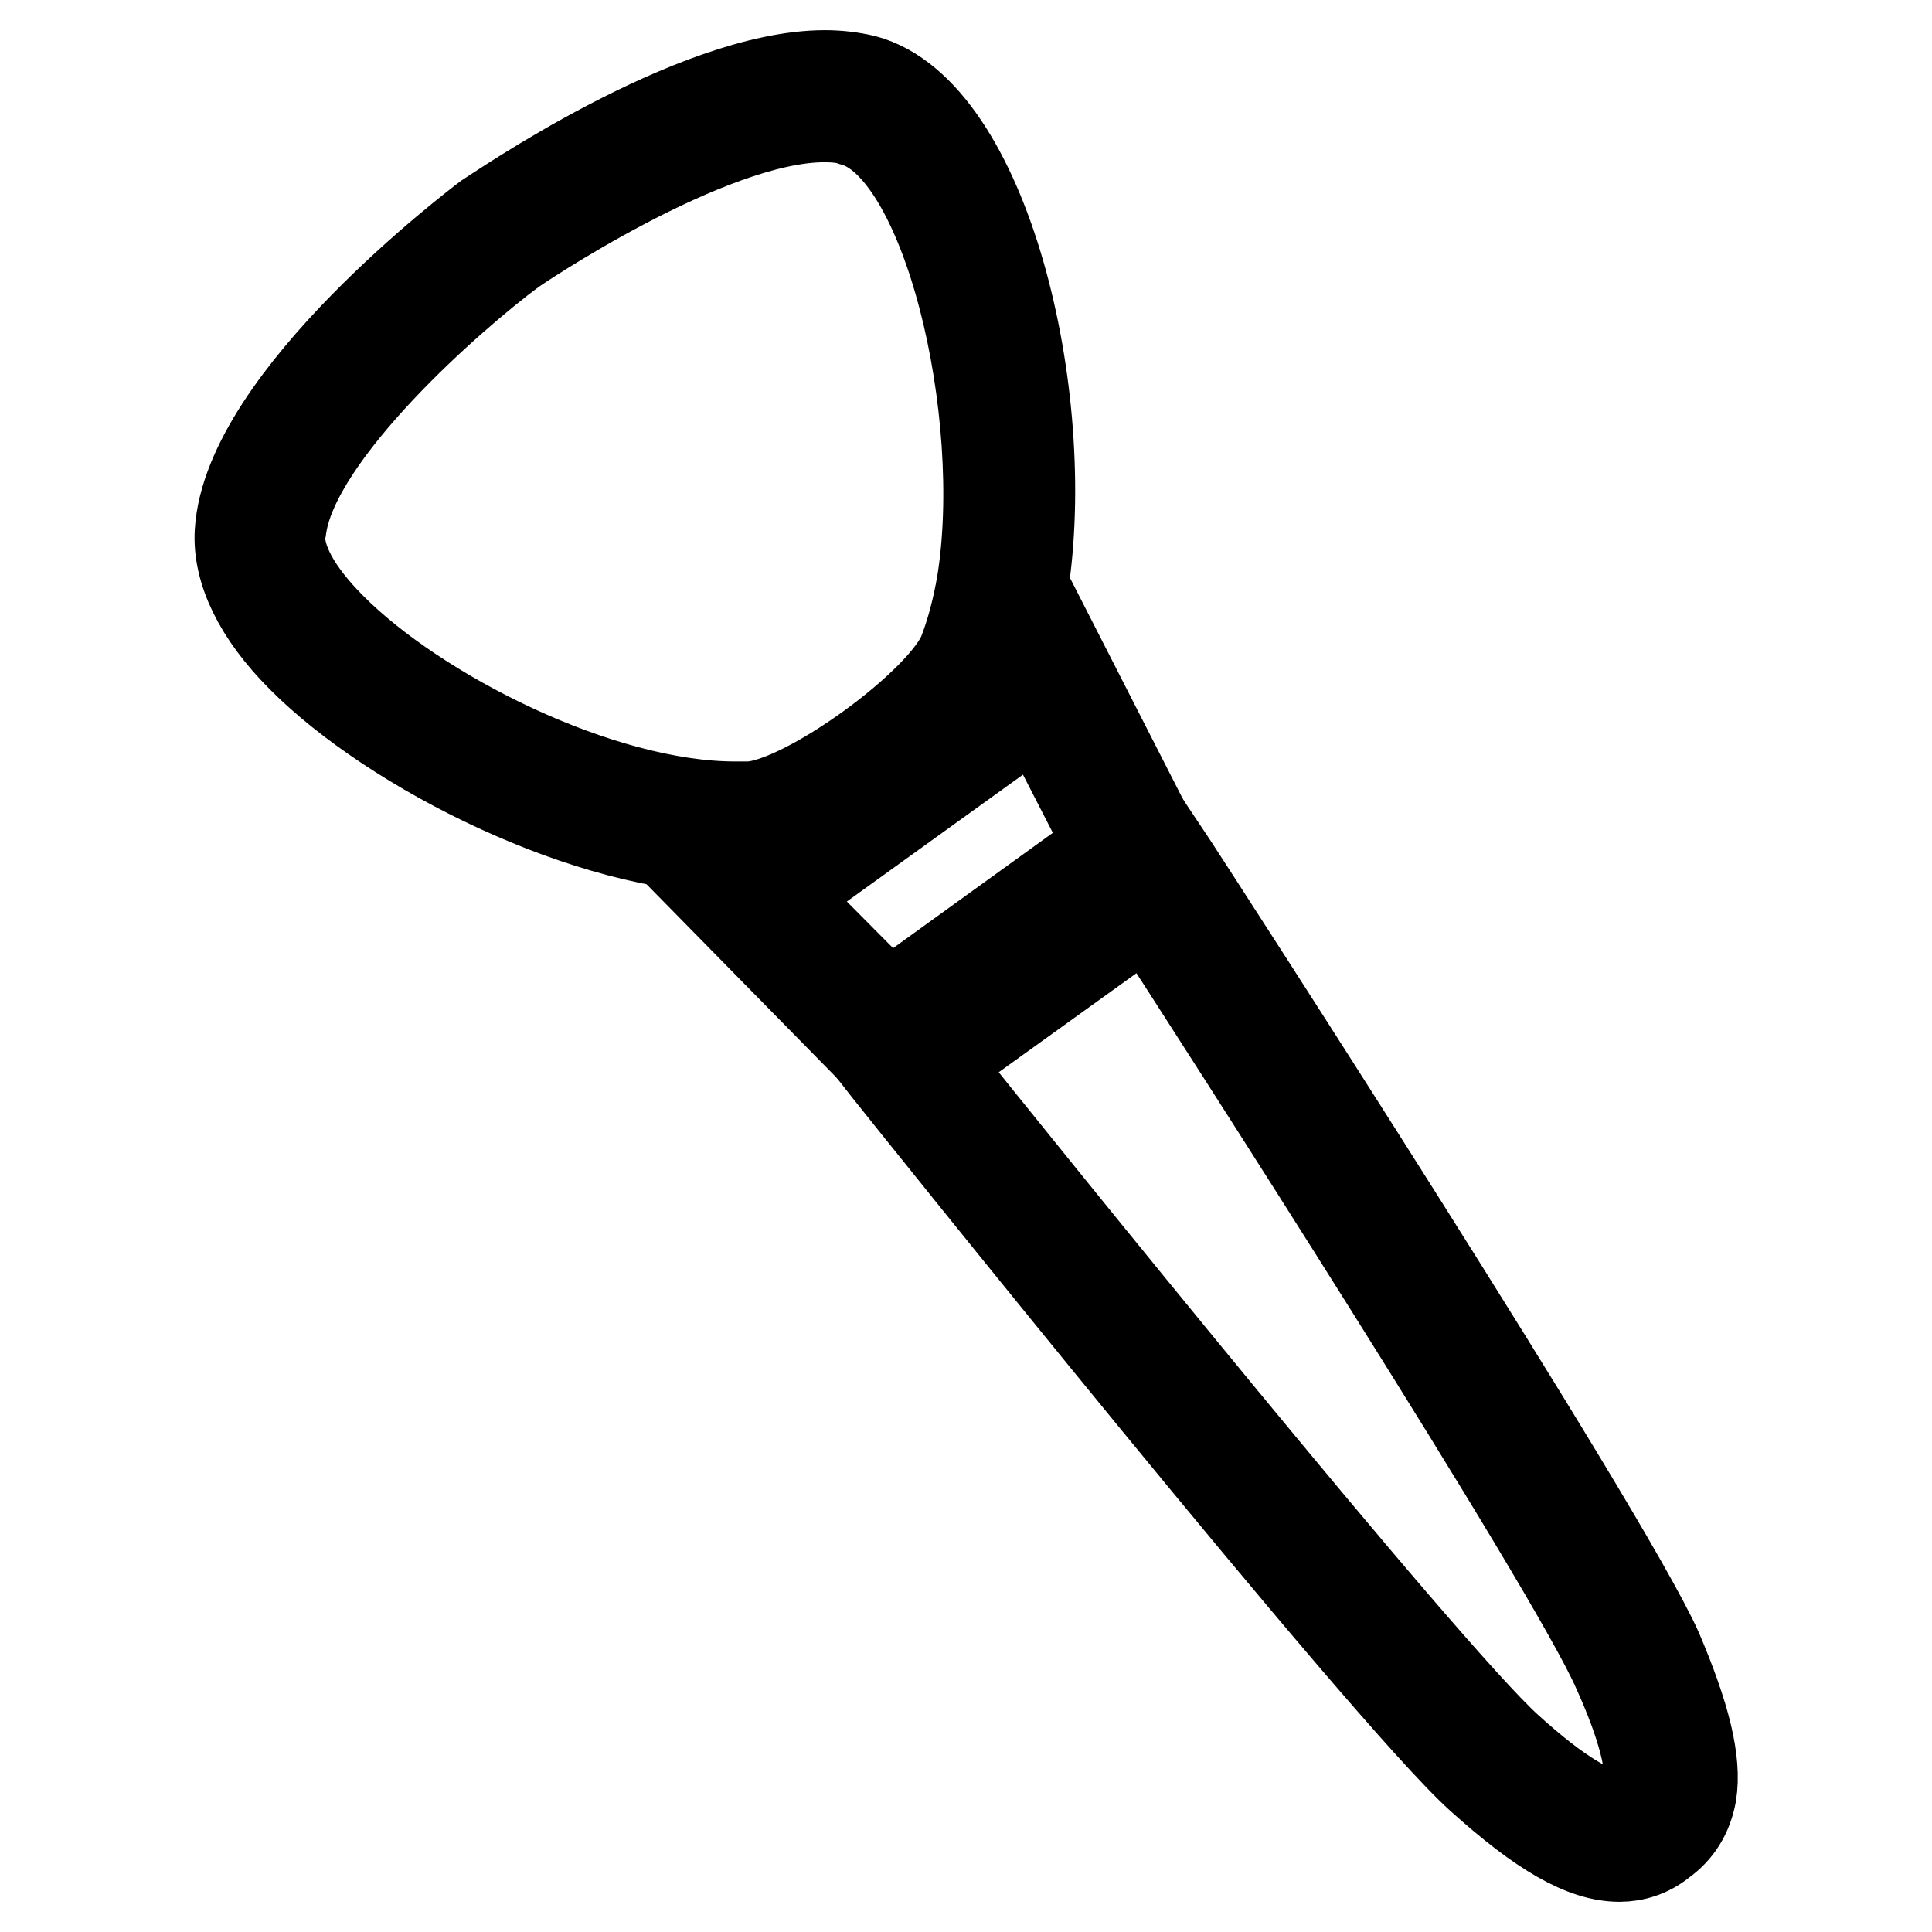 <?xml version="1.0" encoding="utf-8"?>
<!-- Svg Vector Icons : http://www.onlinewebfonts.com/icon -->
<!DOCTYPE svg PUBLIC "-//W3C//DTD SVG 1.1//EN" "http://www.w3.org/Graphics/SVG/1.1/DTD/svg11.dtd">
<svg version="1.1" xmlns="http://www.w3.org/2000/svg" xmlns:xlink="http://www.w3.org/1999/xlink" x="0px" y="0px" viewBox="0 0 256 256" enable-background="new 0 0 256 256" xml:space="preserve">
<g><g><path stroke-width="12" fill-opacity="0" stroke="#000000"  d="M219.1,242.9c-4.8,3.5-11.3,1-21.9-8.5c-12.4-11.3-75.6-90.1-78.3-93.5l-0.8-1l35.1-25.3l0.7,1c2.3,3.5,57.2,88.3,64,103.8c3.7,8.4,5,14.2,4.4,18.1l0,0C221.9,239.9,220.9,241.6,219.1,242.9z M121.4,140.6c7.2,9,65.8,81.7,77.4,92.2c12.1,10.8,16.6,10.2,19,8.4c1.3-1,2.1-2.1,2.3-3.9c0.7-3.5-0.8-9-4.2-16.9c-6.3-14.3-56.9-92.7-63.2-102.5L121.4,140.6z"/><path stroke-width="12" fill-opacity="0" stroke="#000000"  d="M214.6,246c-4.7,0-10.3-3.2-18.4-10.5c-12.6-11.3-75.8-90.3-78.5-93.7l-1.8-2.3l37.9-27.2l1.6,2.4c2.3,3.5,57.2,88.3,64.2,104c3.7,8.7,5.2,14.7,4.5,19c-0.5,2.7-1.8,4.8-3.9,6.3C218.5,245.4,216.5,246,214.6,246z M123.7,140.9c10.3,12.9,65,80.8,76.1,90.8c6.6,6,11.6,9,14.8,9l0,0c0.8,0,1.6-0.2,2.3-0.8c1-0.7,1.4-1.6,1.6-2.7c0.5-3.2-0.8-8.5-4.2-16c-6-13.7-53.2-87.1-62.1-100.8L123.7,140.9z"/><path stroke-width="12" fill-opacity="0" stroke="#000000"  d="M117.4,138.5L97.2,118L139,87.9l13.1,25.5L117.4,138.5z M100.6,118.3l16.9,17.2l31.8-22.9l-11-21.4L100.6,118.3z"/><path stroke-width="12" fill-opacity="0" stroke="#000000"  d="M117.1,140.6l-22.3-22.7l44.8-32.4l14.5,28.4L117.1,140.6z M103,118.7l14.7,14.8l29.5-21.3l-9.5-18.5L103,118.7z"/><path stroke-width="12" fill-opacity="0" stroke="#000000"  d="M131.3,87.7c-3.2,8.4-22.9,22.4-31.8,22.9c-18.9,1-45.9-12.3-58.4-24.8c-5.5-5.5-8.1-10.8-7.7-15.3c1.1-16.8,30.9-39.4,32.2-40.3c1.3-1,32.2-22.1,48.4-17.9c14.8,3.9,23.9,40.8,19.8,65.6l0,0C133.4,81.6,132.4,85,131.3,87.7z M35.5,70.6c-0.3,3.9,2.3,8.7,7.2,13.7c12.1,12.3,38.4,25.1,56.8,24.2c7.9-0.5,26.9-14.2,29.8-21.6c1.1-2.7,1.9-5.8,2.4-9.3l0,0c3.9-23.5-4.7-59.7-18.2-63.2c-15.3-3.9-46.4,17.4-46.7,17.6c-0.3,0.2-28.7,21.8-31.1,37.4C35.7,69.8,35.5,70.1,35.5,70.6z"/><path stroke-width="12" fill-opacity="0" stroke="#000000"  d="M97.4,112.4c-19.3,0-45.3-13.1-57.4-25.3c-5.8-5.8-8.5-11.6-8.2-16.6c1.1-17.7,31.4-40.6,32.7-41.6C65.8,28.1,91.9,10,109.3,10c1.8,0,3.5,0.2,5.2,0.6c15.8,4.2,25.1,41.6,21,67.5c-0.7,3.7-1.4,7.2-2.7,10.2c-3.4,8.9-23.5,23.4-33,24C98.8,112.4,98.1,112.4,97.4,112.4z M109.2,15.5c-15.5,0-41.3,17.6-41.4,17.7C60,39,39.2,57.1,37.3,69.7c0,0.3-0.2,0.8-0.2,1.1c-0.2,3.4,2.1,7.7,6.8,12.4c11.3,11.4,35.5,23.7,53.5,23.7l0,0c0.7,0,1.3,0,1.9,0c7.4-0.3,25.8-13.7,28.4-20.5c1-2.6,1.8-5.6,2.4-9c3.7-22.6-4.5-58.2-17.1-61.4C111.9,15.6,110.6,15.5,109.2,15.5z"/></g></g>
</svg>